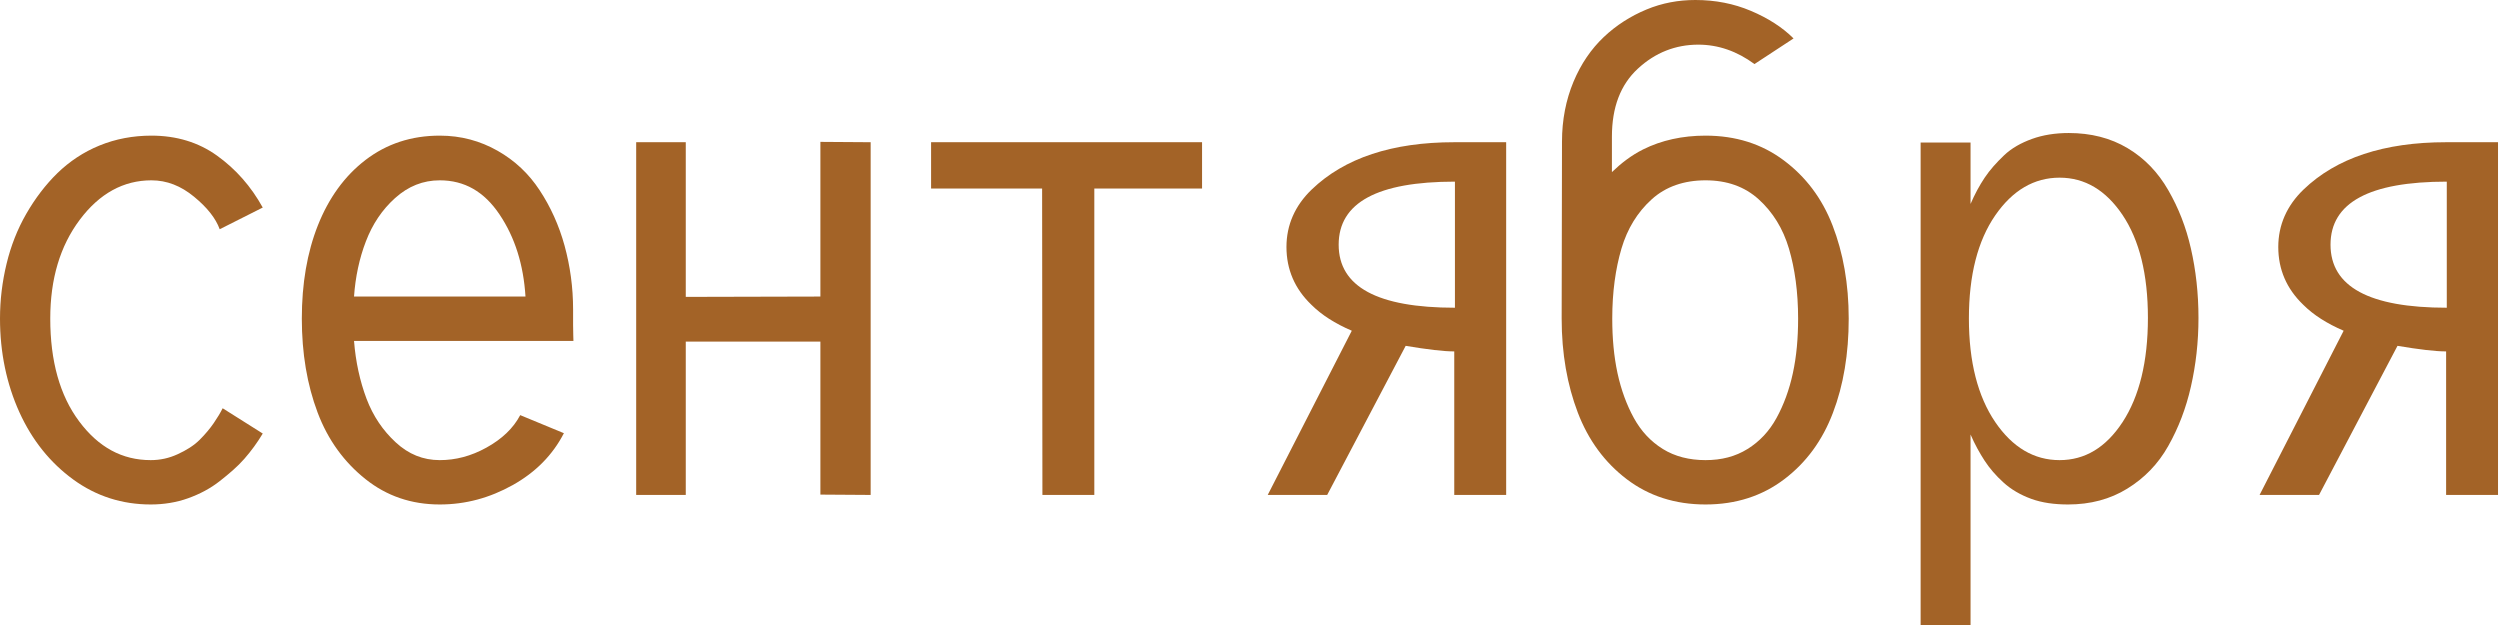 <?xml version="1.0" encoding="UTF-8"?> <svg xmlns="http://www.w3.org/2000/svg" viewBox="0 0 66.852 16.726" fill="none"><path d="M5.875 6.13C5.77 5.84 5.542 5.55 5.19 5.261C4.839 4.971 4.461 4.822 4.049 4.822C3.302 4.822 2.661 5.173 2.134 5.875C1.607 6.578 1.344 7.456 1.344 8.519C1.344 9.652 1.598 10.574 2.117 11.268C2.635 11.962 3.267 12.304 4.031 12.304C4.286 12.304 4.523 12.251 4.751 12.146C4.98 12.041 5.182 11.918 5.34 11.76C5.498 11.602 5.621 11.452 5.717 11.312C5.814 11.171 5.893 11.039 5.954 10.917L7.026 11.593C6.885 11.83 6.719 12.058 6.534 12.269C6.35 12.48 6.121 12.673 5.875 12.866C5.63 13.059 5.348 13.209 5.032 13.323C4.716 13.437 4.374 13.49 4.031 13.49C3.267 13.49 2.573 13.27 1.958 12.822C1.344 12.374 0.861 11.777 0.518 11.022C0.176 10.267 0 9.424 0 8.519C0 8.018 0.061 7.527 0.176 7.052C0.29 6.578 0.465 6.13 0.703 5.717C0.94 5.305 1.221 4.936 1.537 4.628C1.853 4.321 2.231 4.066 2.661 3.891C3.091 3.715 3.557 3.627 4.049 3.627C4.716 3.627 5.305 3.803 5.805 4.163C6.306 4.523 6.71 4.98 7.026 5.55L5.875 6.13Z" fill="#A36327"></path><path d="M9.467 7.93H14.052C13.999 7.079 13.771 6.35 13.358 5.735C12.945 5.12 12.418 4.822 11.76 4.822C11.312 4.822 10.917 4.98 10.565 5.296C10.214 5.612 9.959 5.998 9.784 6.455C9.608 6.912 9.503 7.412 9.467 7.93ZM9.467 9.116C9.511 9.678 9.626 10.196 9.801 10.662C9.977 11.127 10.24 11.514 10.583 11.83C10.925 12.146 11.312 12.304 11.76 12.304C12.181 12.304 12.594 12.199 13.007 11.97C13.42 11.742 13.727 11.452 13.911 11.101L15.079 11.584C14.781 12.164 14.324 12.629 13.709 12.972C13.095 13.314 12.453 13.49 11.76 13.49C10.996 13.49 10.337 13.261 9.775 12.813C9.213 12.366 8.774 11.777 8.493 11.031C8.212 10.284 8.071 9.45 8.071 8.519C8.071 7.588 8.212 6.754 8.501 6.025C8.791 5.296 9.213 4.707 9.775 4.277C10.337 3.847 10.996 3.627 11.76 3.627C12.33 3.627 12.84 3.768 13.305 4.031C13.771 4.295 14.14 4.646 14.429 5.085C14.719 5.524 14.948 6.025 15.097 6.569C15.246 7.114 15.325 7.685 15.325 8.273V8.686C15.325 8.897 15.334 9.046 15.334 9.116H9.467Z" fill="#A36327"></path><path d="M17.012 3.803H18.338V7.939L21.938 7.93V3.794L23.282 3.803V13.235L21.938 13.226V9.134H18.338V13.235H17.012V3.803Z" fill="#A36327"></path><path d="M24.898 3.803H32.144V5.041H29.263V13.235H27.875L27.867 5.041H24.898V3.803Z" fill="#A36327"></path><path d="M38.906 8.229V4.857C36.833 4.857 35.797 5.419 35.797 6.543C35.797 7.667 36.833 8.229 38.906 8.229ZM38.888 9.397C38.599 9.397 38.16 9.344 37.589 9.248L35.49 13.235H33.9L36.148 8.844C35.7 8.651 35.34 8.422 35.068 8.15C34.62 7.72 34.401 7.202 34.401 6.604C34.401 6.016 34.629 5.498 35.077 5.067C35.955 4.224 37.229 3.803 38.888 3.803H40.276V13.235H38.888V9.397Z" fill="#A36327"></path><path d="M43.113 8.519C43.113 9.046 43.157 9.529 43.253 9.977C43.35 10.425 43.499 10.829 43.692 11.18C43.886 11.531 44.14 11.804 44.465 12.006C44.79 12.208 45.177 12.304 45.607 12.304C46.037 12.304 46.406 12.208 46.731 12.006C47.056 11.804 47.311 11.531 47.504 11.18C47.697 10.829 47.847 10.425 47.943 9.977C48.04 9.529 48.083 9.046 48.083 8.519C48.083 7.808 47.996 7.184 47.838 6.648C47.68 6.113 47.407 5.673 47.03 5.331C46.652 4.988 46.178 4.822 45.607 4.822C45.036 4.822 44.544 4.988 44.167 5.331C43.789 5.673 43.517 6.113 43.359 6.648C43.201 7.184 43.113 7.808 43.113 8.519ZM46.916 1.713C46.45 1.37 45.949 1.194 45.414 1.194C44.808 1.194 44.263 1.405 43.798 1.836C43.332 2.266 43.104 2.872 43.104 3.653V4.602C43.35 4.365 43.622 4.154 43.938 3.996C44.43 3.75 44.992 3.627 45.607 3.627C46.415 3.627 47.109 3.847 47.697 4.286C48.286 4.725 48.725 5.305 49.006 6.034C49.287 6.762 49.436 7.588 49.436 8.519C49.436 9.459 49.296 10.302 49.014 11.039C48.734 11.777 48.303 12.366 47.715 12.813C47.126 13.261 46.424 13.49 45.607 13.49C44.79 13.49 44.088 13.261 43.499 12.813C42.911 12.366 42.472 11.768 42.191 11.031C41.91 10.293 41.76 9.459 41.76 8.519L41.769 3.785C41.769 3.206 41.875 2.67 42.076 2.187C42.278 1.704 42.551 1.309 42.885 0.992C43.218 0.676 43.605 0.43 44.026 0.255C44.448 0.079 44.887 0 45.335 0C45.87 0 46.362 0.097 46.819 0.29C47.276 0.483 47.662 0.729 47.961 1.028L46.916 1.713Z" fill="#A36327"></path><path d="M52.694 3.812V5.454C52.808 5.19 52.931 4.962 53.072 4.751C53.213 4.54 53.388 4.347 53.59 4.154C53.792 3.961 54.047 3.82 54.337 3.715C54.626 3.61 54.96 3.557 55.32 3.557C55.909 3.557 56.436 3.689 56.892 3.961C57.349 4.233 57.709 4.611 57.981 5.085C58.254 5.559 58.456 6.069 58.587 6.648C58.719 7.228 58.789 7.843 58.789 8.501C58.789 9.151 58.719 9.757 58.587 10.337C58.456 10.917 58.254 11.443 57.981 11.926C57.709 12.41 57.34 12.787 56.883 13.068C56.427 13.349 55.9 13.49 55.303 13.49C54.943 13.49 54.609 13.446 54.319 13.34C54.029 13.235 53.775 13.086 53.573 12.901C53.37 12.717 53.204 12.524 53.072 12.322C52.94 12.12 52.808 11.883 52.694 11.619V16.713H51.359V3.812H52.694ZM57.437 8.501C57.437 7.333 57.208 6.42 56.761 5.752C56.313 5.085 55.751 4.751 55.074 4.751C54.398 4.751 53.819 5.085 53.353 5.761C52.888 6.437 52.65 7.351 52.65 8.519C52.65 9.678 52.888 10.6 53.353 11.285C53.819 11.97 54.398 12.304 55.074 12.304C55.751 12.304 56.313 11.97 56.761 11.285C57.208 10.6 57.437 9.669 57.437 8.501Z" fill="#A36327"></path><path d="M65.429 8.229V4.857C63.356 4.857 62.32 5.419 62.32 6.543C62.32 7.667 63.356 8.229 65.429 8.229ZM65.411 9.397C65.121 9.397 64.682 9.344 64.111 9.248L62.013 13.235H60.423L62.671 8.844C62.223 8.651 61.863 8.422 61.591 8.15C61.143 7.72 60.923 7.202 60.923 6.604C60.923 6.016 61.152 5.498 61.6 5.067C62.478 4.224 63.751 3.803 65.411 3.803H66.799V13.235H65.411V9.397Z" fill="#A36327"></path></svg> 